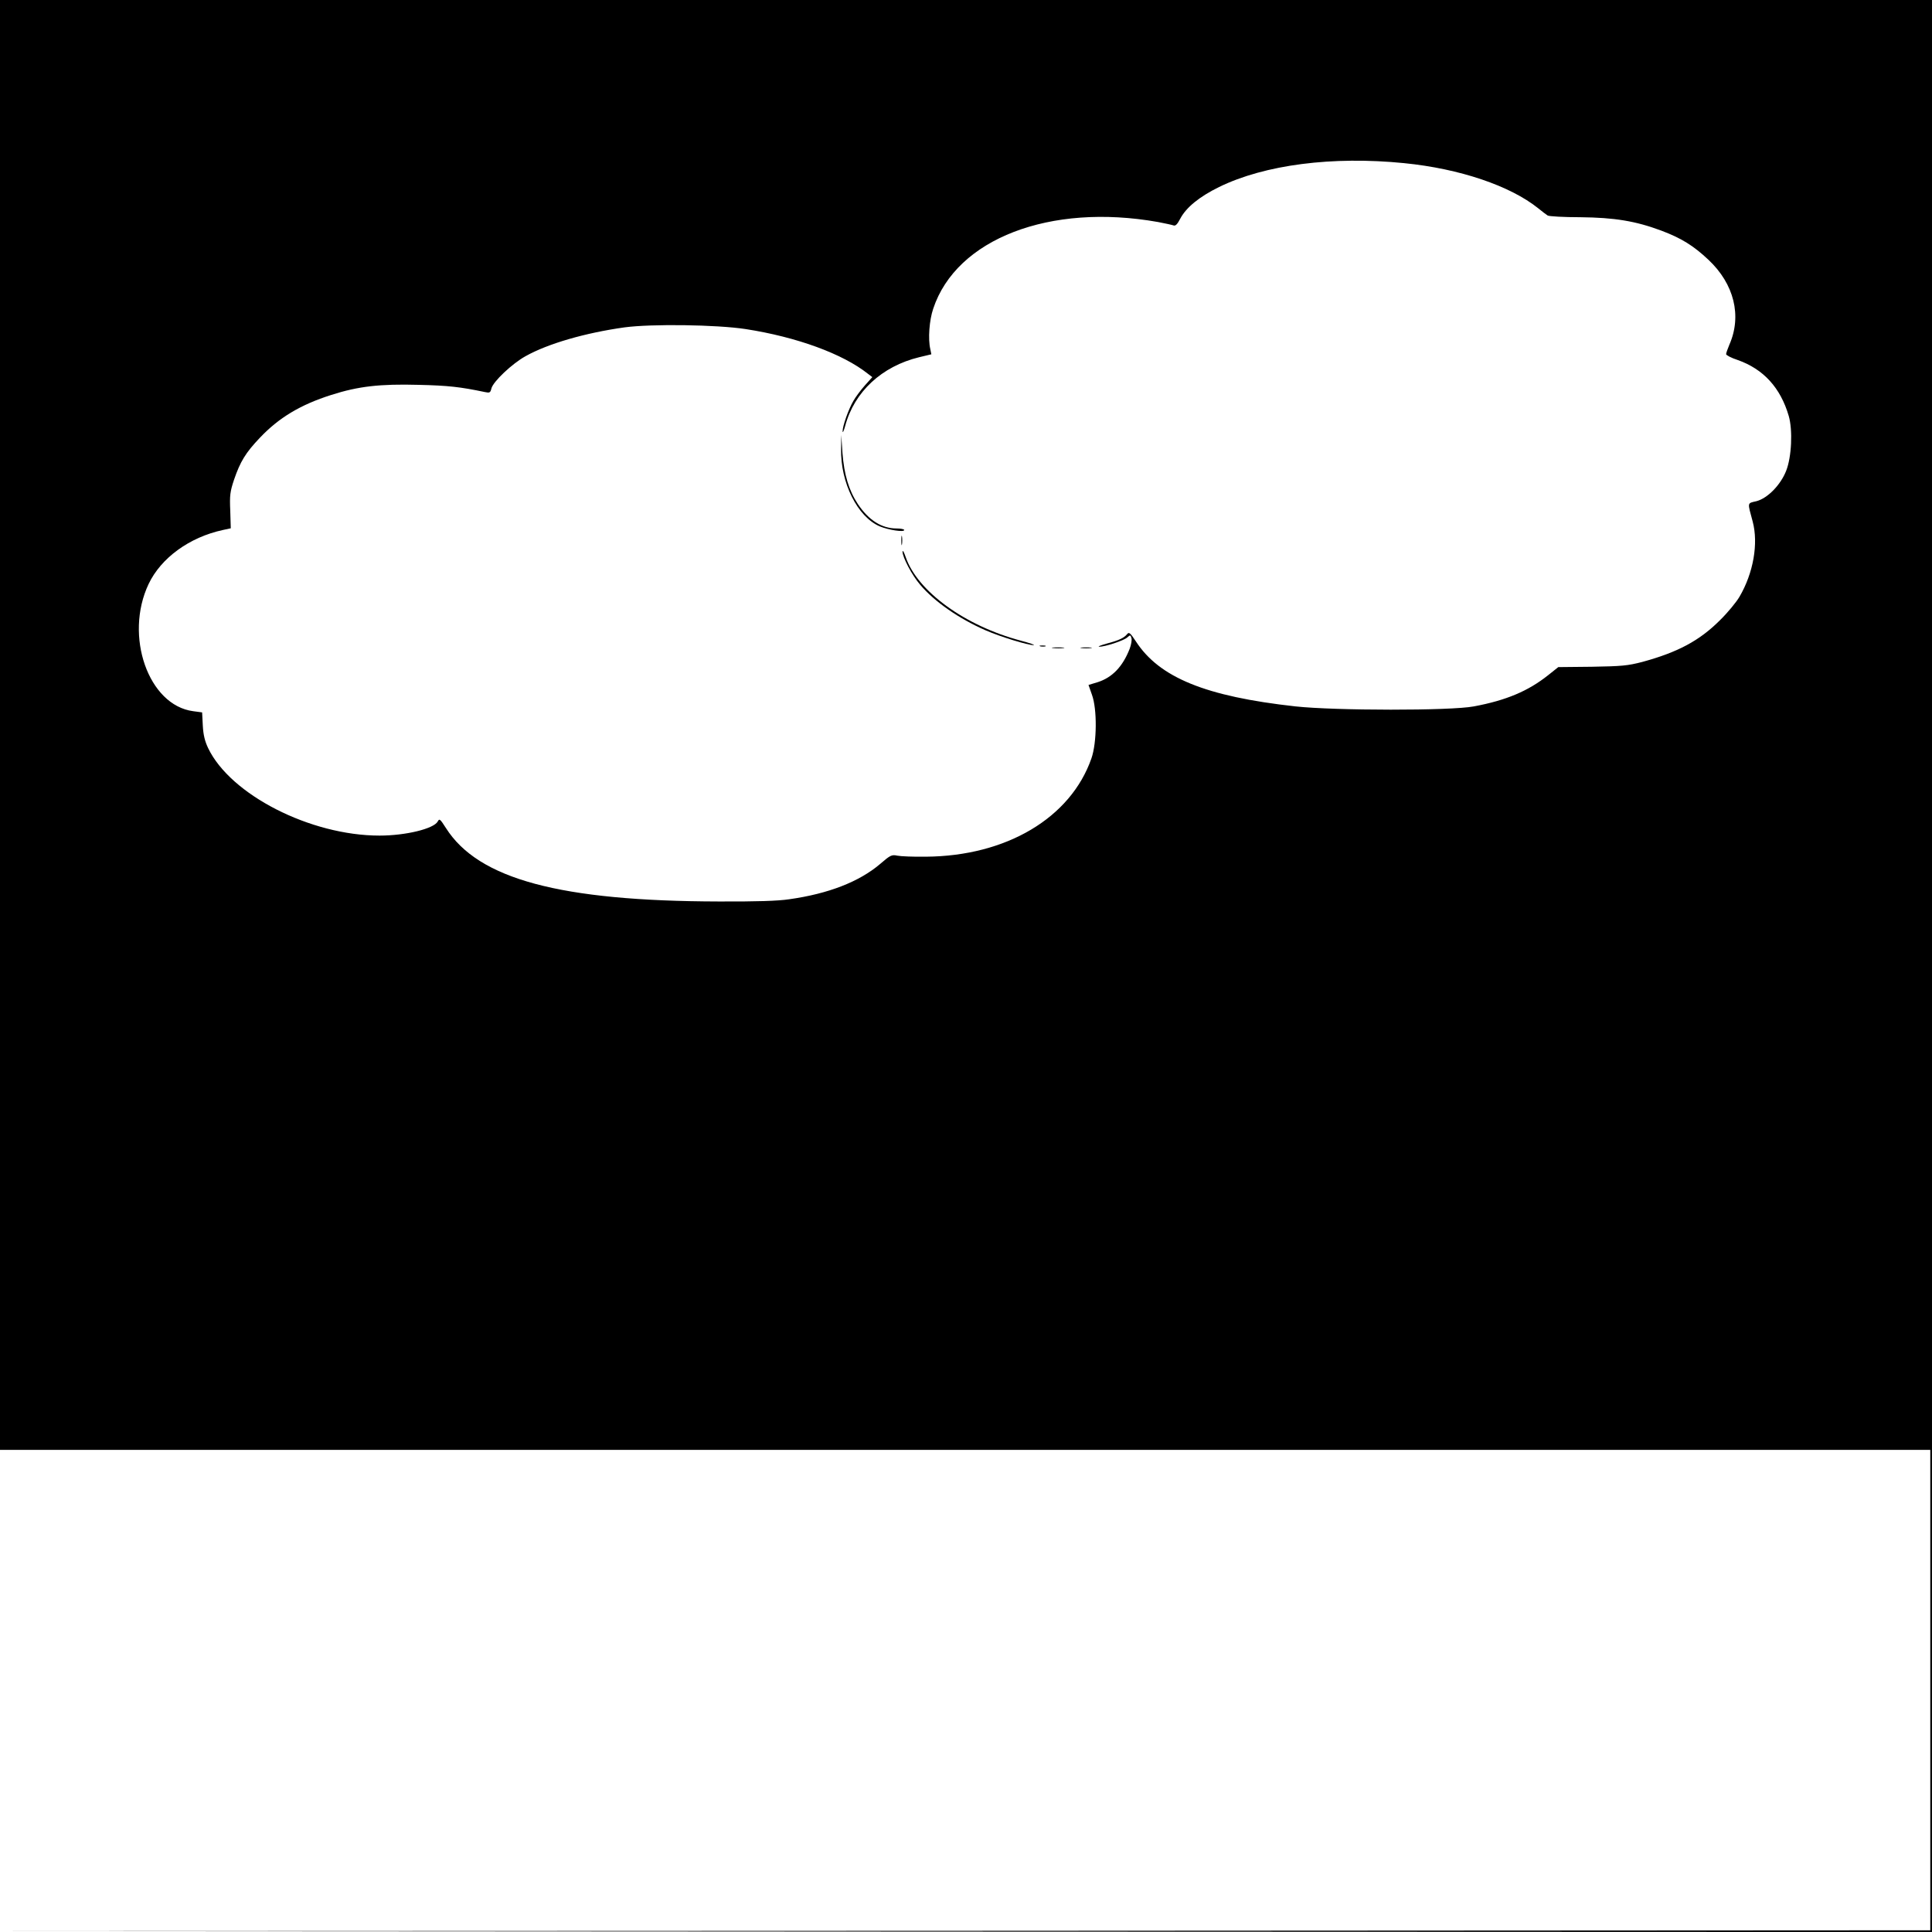 <svg version="1" xmlns="http://www.w3.org/2000/svg" width="1501.333" height="1501.333" viewBox="0 0 1126 1126"><path d="M0 422.5V845h1125v280l-562.7.3-562.8.2 563.3.3 563.2.2V0H0v422.5zM818.5 95.1c32.2 3.2 61.7 13.2 78 26.3 2.2 1.8 4.7 3.7 5.5 4.2.8.5 9.4 1 19 1 19.9.2 32.2 2.2 47.2 7.8 11.7 4.4 18.8 8.8 27.5 17 15 14.1 19.6 32.7 12.2 49.5-1 2.4-1.9 4.9-1.9 5.5 0 .6 3 2.2 6.7 3.4 15.1 5.3 25 16.2 29.8 32.6 2.4 8.3 1.7 23.9-1.5 32-3.2 8.2-10.8 16-17.3 17.7-5.5 1.3-5.3.4-2.2 11.9 3.4 12.8.4 30-7.7 43.8-1.8 3.1-6.9 9.3-11.4 13.7-12 12-24.7 18.7-45.3 24.3-8.5 2.2-11.9 2.5-29.3 2.8l-19.6.2-5.9 4.7c-11.7 9.3-24.5 14.7-43.3 18.2-13.5 2.6-81 2.5-104 0-52.4-5.8-79.3-16.8-93-37.9-3.3-5-4-5.6-5.1-4.2-1.8 2.2-4.7 3.6-11.9 5.5-3.6 1-5.5 1.8-4.3 1.8 3.2.1 14.2-3.5 16.3-5.4 1.7-1.5 1.9-1.5 2.4.3.4 1.1-.1 3.9-1 6.3-4.1 10.5-10.2 16.8-18.7 19.5l-5.3 1.6 2 5.7c3.1 8.4 2.9 28-.3 37.1-12.1 34.7-49.6 57-96.6 57.3-7.1.1-14.6-.2-16.5-.6-3.3-.7-4.1-.3-10 4.8-12.2 10.4-30.2 17.4-53 20.6-6.5 1-19.5 1.4-41 1.3-92.5-.2-140.2-13-159.1-42.8-3.4-5.3-3.8-5.7-4.8-3.8-2.3 4.2-18.6 8.2-33.9 8.2-40.3 0-86.9-23.8-99.9-51-1.9-4-2.8-7.6-3.1-13.1l-.4-7.7-5.2-.7c-26.1-3.4-40.3-43.9-26-74.1 7.2-15.2 23.8-27.3 43.3-31.5l4.6-1-.3-10.2c-.4-9-.1-11.2 2.2-18.1 3.6-10.5 6.7-15.7 15.1-24.5 11.1-11.7 23.6-19.2 41.5-24.9 15.9-5.1 28.5-6.5 51-5.9 17.2.4 24.3 1.2 38.6 4.2 2.8.6 3.2.4 3.8-2.1 1-4 12.1-14.5 19.9-18.8 13-7.3 34.8-13.6 57.7-16.8 15.7-2.1 53.6-1.6 70.6 1 29.7 4.6 56.6 14.4 71.3 26.1l2.5 1.9-4.3 4.8c-2.4 2.7-5.4 6.7-6.7 9-2.9 4.9-6.4 14.9-6.3 17.8 0 1.2.7-.3 1.5-3.2 5.3-19.8 21.3-34.7 43.1-40l7.1-1.7-.6-3c-1.4-5.9-.6-16.9 1.7-23.6 13.5-40.7 68-61.7 131-50.5 4.2.8 8.3 1.7 9.1 2 1.1.4 2.2-.7 3.9-4 3.5-6.6 11.2-12.8 22.6-18.4 26.6-13 66.1-18.1 108-13.9z"/><path d="M490.2 261.6c-.4 19.8 9.6 39.7 22.6 45.2 5.1 2.1 14.2 3.5 14.2 2.1 0-.5-2-.9-4.5-.9-8.6 0-16.2-4.8-22.5-14.2-5.3-8-8-17.1-9-29.8l-.7-10.5-.1 8.1zM525.3 315c0 2.5.2 3.5.4 2.2.2-1.2.2-3.2 0-4.5-.2-1.2-.4-.2-.4 2.3zM526 321.5c0 3.2 5.4 13.6 10.2 19.2 8.3 9.9 22.7 19.9 38.3 26.7 8.8 3.8 24.5 8.6 27.9 8.6 1.1-.1-2.2-1.2-7.4-2.6-32.5-8.6-60.2-28.7-67.1-48.6-1-2.9-1.8-4.4-1.9-3.3zM606.3 376.7c.9.2 2.3.2 3 0 .6-.3-.1-.5-1.8-.5-1.6 0-2.2.2-1.2.5zM613.8 377.7c1.8.2 4.5.2 6 0s0-.4-3.3-.4-4.5.2-2.7.4zM630.3 377.7c1.5.2 3.9.2 5.5 0 1.5-.2.2-.4-2.8-.4s-4.3.2-2.7.4z"/></svg>